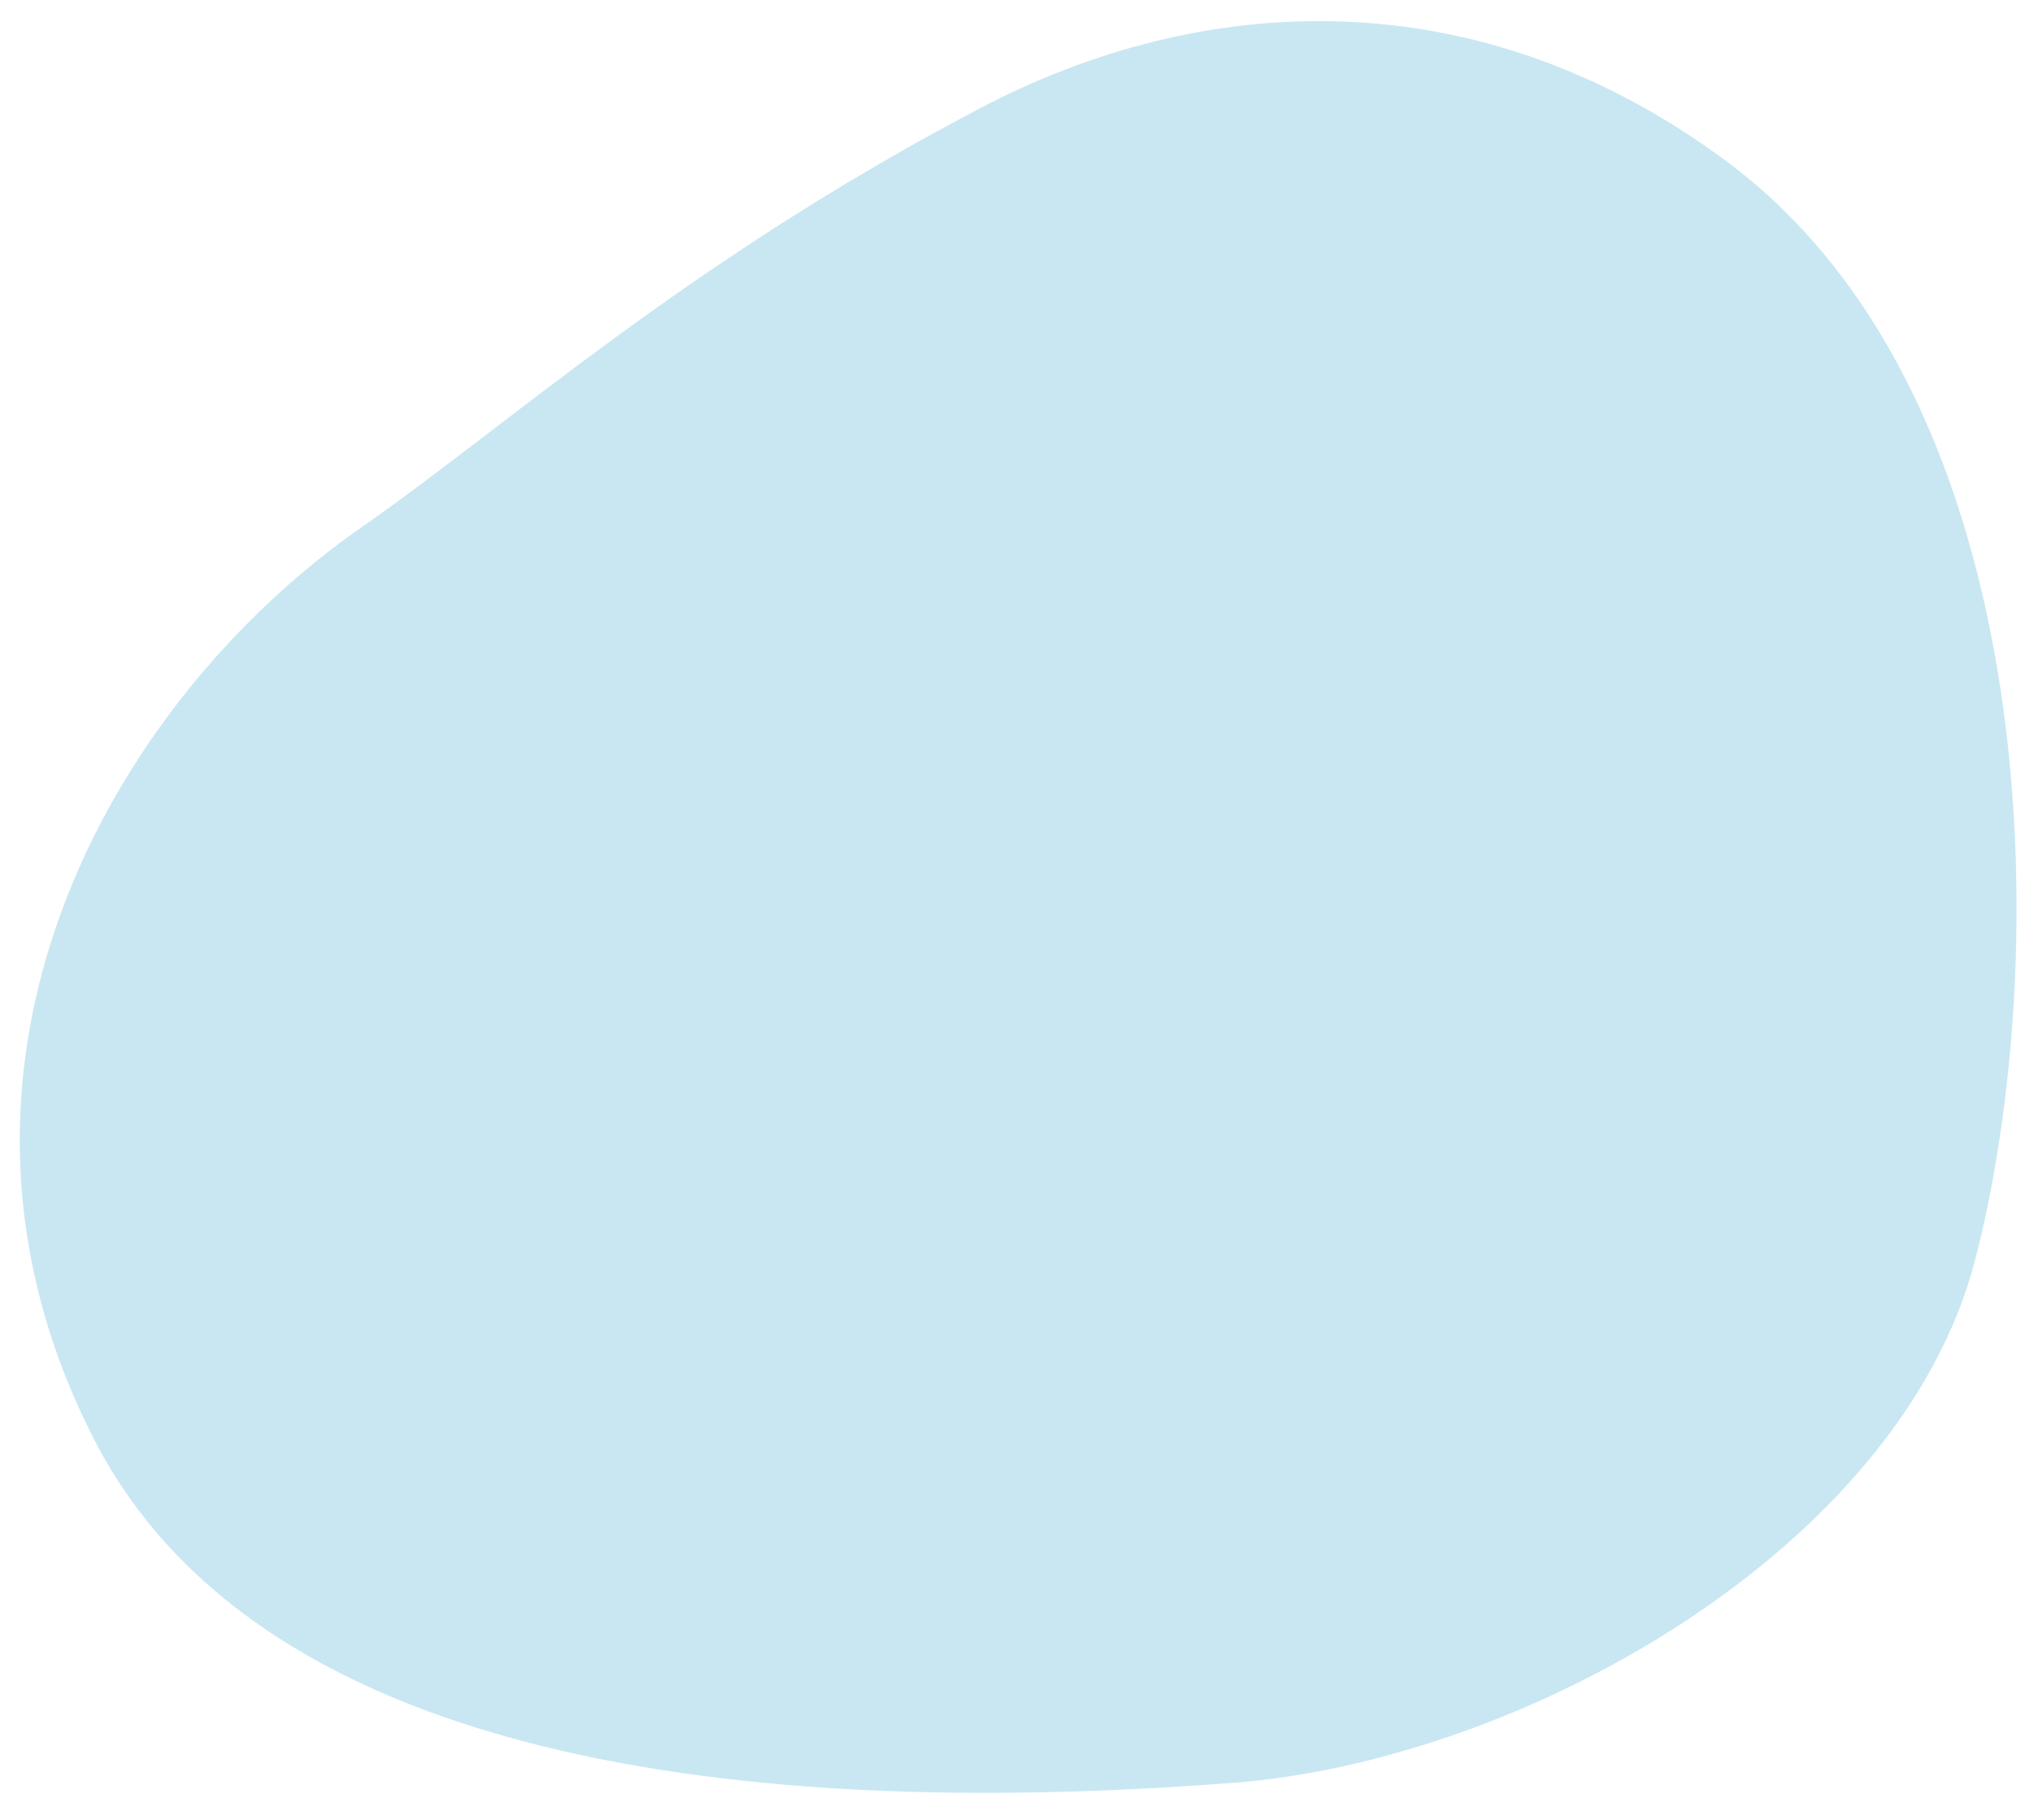 <svg xmlns="http://www.w3.org/2000/svg" xml:space="preserve" width="380" height="340" viewBox="0 0 380 340"><path fill="#C9E7F2" d="M230.281 333.092c-74.915 5.717-178.922 1.829-212.746-64.258-35.4-69.165 2.835-137.492 49.979-170.307 27.471-19.122 60.876-49.634 115.729-78.379 41.146-21.562 92.411-24.762 139.228 9.93 60.532 44.856 60.829 150.578 46.493 205.444-14.097 53.95-84.399 93.426-138.683 97.57z"/></svg>